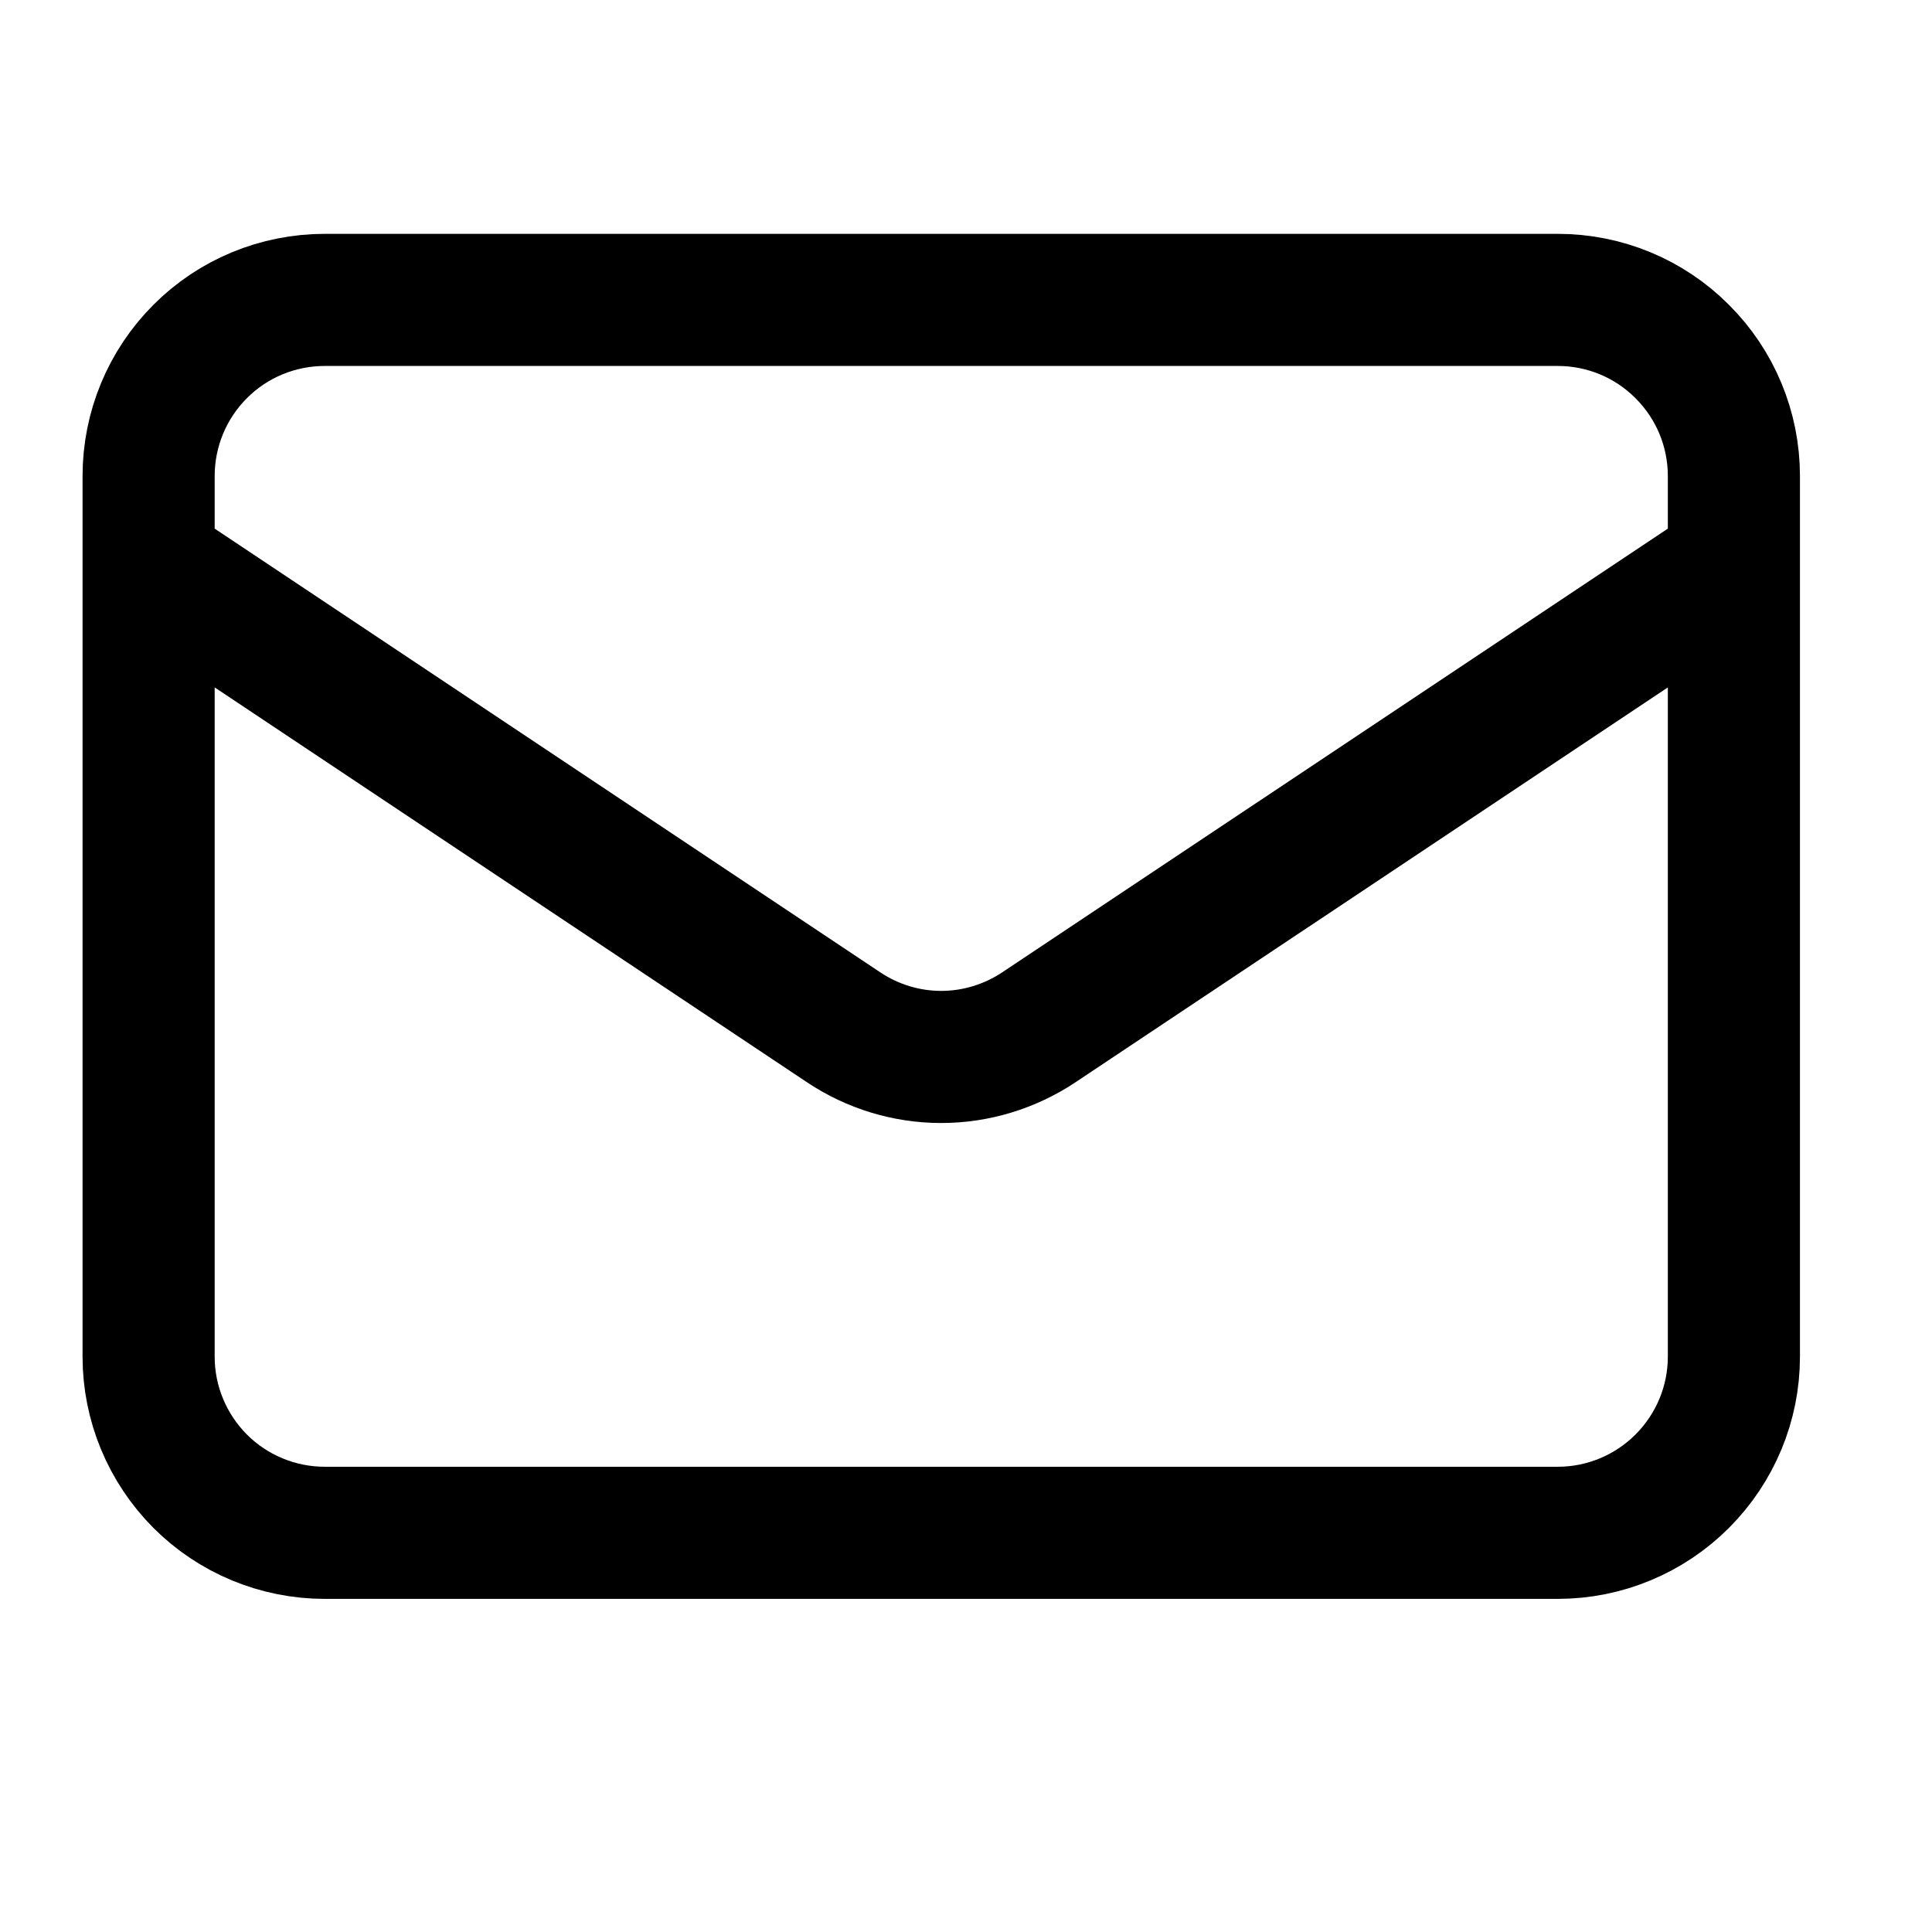 <svg width="20" height="20" viewBox="0 0 13 10" fill="none" xmlns="http://www.w3.org/2000/svg">
<path d="M1 2.295L5.676 5.412C5.87 5.542 6.099 5.612 6.333 5.612C6.567 5.612 6.796 5.542 6.991 5.412L11.667 2.295M2.185 8.814H10.482C10.796 8.814 11.097 8.689 11.319 8.467C11.542 8.244 11.667 7.943 11.667 7.629V1.703C11.667 1.388 11.542 1.087 11.319 0.865C11.097 0.642 10.796 0.518 10.482 0.518H2.185C1.871 0.518 1.569 0.642 1.347 0.865C1.125 1.087 1 1.388 1 1.703V7.629C1 7.943 1.125 8.244 1.347 8.467C1.569 8.689 1.871 8.814 2.185 8.814Z" stroke="black" stroke-width="0.889" stroke-linecap="round" stroke-linejoin="round"/>
</svg>
